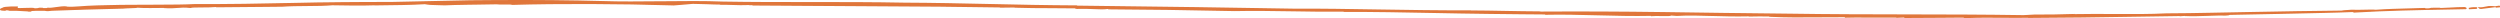 <?xml version="1.0" encoding="UTF-8"?> <svg xmlns="http://www.w3.org/2000/svg" id="_Слой_2" data-name="Слой 2" viewBox="0 0 1252.62 9.14"><defs><style> .cls-1 { fill: #e0763a; } </style></defs><g id="_Слой_2-2" data-name=" Слой 2"><g id="_Слой_1-2" data-name=" Слой 1-2"><g><g><polygon class="cls-1" points="1252.58 3.29 1251.99 3.23 1250.47 3.48 1252.58 3.29"></polygon><polygon class="cls-1" points="1250.5 3.85 1250.41 3.11 1251.98 2.85 1252.62 2.91 1252.61 3.66 1250.5 3.85"></polygon></g><g><path class="cls-1" d="M1242.53,4.01c.3,.03,.15,.1,.46,.13l5.9-.74c-2.65-.27-4.61,.8-6.35,.62h-.01Z"></path><path class="cls-1" d="M1243.04,4.51c-.27-.02-.38-.06-.47-.11-.02,0-.04,0-.07,0h-.12s-.93-.86-.93-.86l1.12,.1c.05,0,.1,.01,.14,.02,.69,.04,1.42-.11,2.27-.28,1.14-.24,2.43-.5,3.95-.35l3.28,.33-9.17,1.15Z"></path></g><g><path class="cls-1" d="M1240.78,3.99c-2.3-.08-3.24,.22-3.77,.33,.8-.24,4.28-.04,3.77-.33Z"></path><path class="cls-1" d="M1237.09,4.68l-.18-.73c.06-.02,.13-.03,.2-.05h.03c.59-.14,1.59-.37,3.65-.3l.17,.05,.25,.14-.02,.33c-.1,.38-.42,.38-1.99,.41-.68,.01-1.52,.03-1.93,.09l-.19,.04Z"></path></g><g><path class="cls-1" d="M1038.77,7.39c.21,0,.5-.02,.71-.02-.36,0-.59,0-.71,.02Z"></path><path class="cls-1" d="M1038.77,7.76l-.06-.75c.15-.02,.38-.02,.77-.02v.75c-.1,0-.22,0-.34,0-.13,0-.26,.01-.37,.01Z"></path></g><g><path class="cls-1" d="M986.06,8.46l-.55,.22c9.83-.39,20.93,.03,31.34-.15l-.7,.08c26.4-.08,50.74-.61,76.93-.95-.41,.03-.55,.09-.97,.12,1.26-.08,2.66-.24,4.08-.24,.37,.04-.4,.11-.85,.14,5.53,.28,16.24-.48,19.7-.25,1.55-.06,2.24-.23,1.37-.33,10.25-.21,20.85-.42,31.51-.63,5.33-.12,10.66-.24,15.97-.36,5.31-.12,10.59-.26,15.81-.48,1.01,.02,1.19,.12,.92,.25,17.83-1.05,36.53-1.28,54.78-1.65,.7-.17-1.87-.12-.07-.33-5.87-.05-10.74,.65-16.07,.5l.68-.17c-3.87,0-.77,.4-4.8,.31-1.59-.09,.39-.2-.35-.19-8.23,.27-16.82,.35-24.56,.91-1.92-.28-8.84,.21-11.89-.02-2.13,.18-4.26,.2-5.07,.44-14.41,.13-28.97,.39-43.62,.67-7.32,.14-14.67,.28-22.03,.42s-14.73,.28-22.11,.29c-13.81,.72-30.36,.07-46.75,.39-.11-.02-.09-.05,.02-.06-5.34,.19-13.13,.31-19.51,.28l-5.4,.29c-38.39-.61-77.62-.13-116.61-.73-22.15-.22-42.93-.5-63.57-.8-20.64-.27-41.13-.37-62.71-.24,.06-.06-.29-.1,.82-.11-12.45-.05-23.8-.44-35.52-.47l.04-.06c-29.1,.13-60.56-.96-88.62-.84-34.15-.58-72.76-1.14-108.91-1.52l.09-.12c-28.93-.12-56.87-1.25-85.73-1.36-29.67-.59-61.04-.02-90.97-.54-9.26-.37-19.97-.26-30.54-.16-10.57,.1-21,.2-29.7-.1-17.88-.5-35.49-.59-53.09-.5-4.4,.03-8.8,.07-13.21,.1-4.4,.09-8.81,.17-13.23,.26-8.83,.2-17.7,.4-26.63,.6-8.24-.03-16.48,.02-24.7,.1-4.11,.05-8.21,.09-12.31,.14-4.1,.08-8.19,.17-12.27,.25-16.33,.35-32.54,.65-48.5,.55-7.56,.37-15.52,.27-23.69,.34-8.17,.03-16.56,.03-24.97,.32l.61,.14c-6.05-.31-13.44,1.01-17.23,.41l.64-.05c-3.21-.27-7.4,1.03-9.36,.66l-.51,.19c-3.87,.15-.46-.19-3.45-.18-1.12,.05-.42,.33-2.77,.29-.53-.71-9.48,.4-9.77-.4,2.12-.06-3.33-.23,1.42-.52-1.36-.05-7.85,.16-7.25,.49-.54,.38-3.07,.78,.89,.94l.78-.29c1.34,.23,1.01,.11,1.5,.29,5.15-.1,5.85,.27,9.55,.33-.04,0-.07-.01-.02-.03,2.52-.38,6.01-.29,8.01-.29l.81,.13c1.22,.28,5.84-.76,4.29-.19,10.47-.41,22.48-.71,34.18-1.02,1.63-.24,8.96-.22,6.39-.54,2.94,.38,11.65,.22,14.89,.18-.12,.04-.26,.09-.76,.08,6.28,.48,7.43-.65,13.32-.04,.91-.51,10.68,0,14-.65,.73,.1,.97,.19,.71,.29,10.59-.09,22.28-.2,31.24-.28,7.65-.56,18.53-.11,25.11-.72,5.46,.09,14.28,.28,21.89,0l-.74,.08c8.59-.09,19.32-.2,25.21-.62,2.54,.56,6.26,.42,9.97,.58,2.87-.15,7.2-.23,11.9-.31,4.71-.05,9.79-.08,14.16-.2,1.34,.27,7.22-.11,7.67,.28,24.52-.7,54.84-.54,81.02,.27l-.38,.02c3.4-.19,7.32-.63,10.78-.88,.34,.04,.3,.1-.43,.09,4.78-.04,9.25,.37,14.03,.33-.03,.04-.3,.08-.81,.12,4.48-.14,9.26,.37,14.55,.11l.3,.1,3.37-.12c-.08,.13-.21,.32-2.01,.26,10.26,.08,20.61,.17,31.02,.25,10.41,.06,20.87,.11,31.37,.17,10.5,.06,21.03,.11,31.57,.17,10.54,.13,21.09,.27,31.63,.4l-1.55,.1,8.18-.1c-.05,.06-.43,.09-.83,.11,10.41,.36,21.22,.15,31.36,.35-.05,.06-1.59,.16-.17,.25,7.52-.25,12.06,.63,15.83-.03,.35,.04,.58,.21-.18,.25,20.9,.09,42.36,.43,63.41,.88,17.54-.38,37.13,.52,55.35,.28l-.09,.13c23.58-.08,48.59,.76,73.03,1.01,10.15,.2,17.01,.14,27.2,.27l.25,.17c17.17-.39,36.07,.97,53.99,.5l-1.24,.21c2.78-.31,10.83,.24,9.78-.36l3.16,.21c6.09-.32,11.62-.17,17.5,.02,5.88,.17,12.1,.36,19.56,.17l-.98,.13c3.96-.08,8.59-.14,11.52,.01-.46,.02-.24,.06-1.19,.09,12.41,.63,26.24,.12,39.34,.23l-1.49,.25c3.17-.13,7.65-.11,12.39-.06,4.74,.02,9.72,.06,13.88,0l-.51,.12,4.21-.17,.11,.25c10.83,.03,21.03-.18,31.6-.2h0Z"></path><path class="cls-1" d="M983.35,9.14l.77-.31c-3.99,.02-7.94,.05-11.89,.09-5.76,.06-11.72,.11-17.78,.1h-.24s-.11-.24-.11-.24l-3.96,.16v-.11c-3.38,.04-7.27,.02-11.04,0h-2.35c-4.51-.06-9.13-.08-12.37,.05l-.03-.26c-4.15-.02-8.4,.01-12.53,.05-8.5,.07-17.28,.14-25.33-.27v-.14c-2.96-.09-7-.03-10.3,.04v-.11c-6.87,.15-12.62-.02-18.2-.18h-.4c-6.26-.21-11.53-.34-17.47-.03l-2.83-.19c-.27,.28-1.17,.3-4.72,.25-1.96-.03-4.19-.05-5.37,.08l-.03-.18c-8.84,.19-17.98-.04-26.83-.27-8.65-.22-17.59-.45-25.93-.26h-.12s-.26-.17-.26-.17c-4.17-.05-7.79-.07-11.31-.09-5.06-.03-9.84-.06-15.78-.17-9.62-.1-19.47-.29-28.99-.48-14.62-.29-29.73-.57-44.03-.53h-.72s.08-.12,.08-.12c-8.4,.1-17.18-.04-25.68-.18-9.69-.15-19.7-.31-28.94-.11-23.96-.51-44.7-.8-63.42-.88v-.21c-2.03,.32-4.26,.22-7.04,.1-2.43-.1-5.19-.22-8.59-.11-.49-.03-.83-.05-.94-.27-3.91-.07-7.97-.08-11.91-.09-6.05-.02-12.3-.03-18.36-.24v-.1s-7.33,.09-7.33,.09v-.12s-30.09-.38-30.09-.38l-92.99-.58c-.27,0-.59,0-.98,0v-.19s-1.4,.05-1.4,.05l-.3-.1c-2.91,.14-5.64,.05-8.28-.04-2.17-.07-4.21-.14-6.21-.08v-.12c-2.13,0-4.21-.09-6.24-.17-2.13-.08-4.32-.16-6.56-.17-.13,0-.28,0-.44,0v-.06c-1.28,.1-2.68,.23-4.09,.36-1.96,.18-3.99,.36-5.86,.47h0s-.36,.02-.36,.02c0,0-.01,0-.02,0v-.03c-27.1-.83-57.22-.93-80.65-.26h-.15s-.11-.09-.11-.09c-.28-.12-2.25-.1-3.68-.09-1.63,.01-3.17,.03-3.82-.11-3.42,.1-7.4,.14-11.24,.18l-2.84,.03c-4.83,.08-9.06,.16-11.88,.31-1.12-.05-2.21-.07-3.27-.09-2.53-.05-4.93-.1-6.75-.49-5.87,.41-16.48,.53-25.01,.61h-.17s0-.05,0-.05c-6.79,.23-14.51,.1-19.69,0l-1.47-.02c-3.35,.31-7.8,.35-12.51,.38-4.35,.03-8.86,.07-12.56,.34l-10.55,.1c-6.68,.06-13.92,.13-20.71,.18l-2.06,.02,.44-.17c-1.93,.21-4.86,.23-7.49,.24-2.36,.01-5.04,.03-5.42,.22l-.1,.05h-.12c-2.98-.31-4.73-.17-6.57-.02-1.79,.15-3.64,.29-6.74,.06v-.07s-.21,0-.21,0c-3.58,.05-9.98,.14-13.13-.11-.27,.15-1.07,.18-3.44,.26-1.42,.05-3.03,.11-3.67,.2l-3.87,.1c-10.33,.27-21.02,.55-30.35,.92l-1.7,.07c-1.17,.15-2.15,.24-2.69,.11l-.79-.13h-.93c-2.05-.01-4.85-.03-6.97,.29l-.03-.22v.26s-.31,0-.31,0c-1.33-.03-2.27-.1-3.19-.17-1.46-.11-2.97-.22-6.04-.16h-.07s-.07-.02-.07-.02q-.26-.09-.46-.12c-.15-.02-.4-.05-.88-.13l-.76,.28h-.08C.41,5.33,.07,5.2,0,4.79c-.07-.41,.36-.57,.89-.77,.14-.05,.3-.11,.42-.17,.69-.75,7.54-.63,7.61-.63v.75c-.2,.01-.38,.02-.55,.04,0,0,0,0,0,0,.95,.08,2.77,0,4.08-.04,3.19-.12,4.45-.12,4.94,.17,1.27,.02,1.53-.07,1.76-.14,.19-.06,.38-.13,.86-.15,1.35,0,1.52,.05,1.67,.2h0c.2,.02,.67,.02,1.72-.02l.55-.21,.1,.02c.89,.17,2.37-.05,3.94-.27,1.73-.25,3.69-.54,5.38-.39v.13c1.92,.19,4.61,0,7.45-.2,1.88-.13,3.79-.27,5.67-.32h-.05s2.87-.11,2.87-.11c7.6-.26,15.23-.29,22.61-.31h2.37c2.16-.03,4.3-.03,6.43-.04,6.01-.02,11.69-.04,17.24-.31,16.32,.1,32.91-.22,48.51-.55l12.27-.25,12.31-.14c9.71-.09,17.56-.12,24.71-.1L235.63,.13l13.22-.1c20.31-.11,37.19,.06,53.1,.5,8.66,.3,18.8,.2,29.54,.1h.71c10.27-.1,20.89-.21,29.99,.16,14.49,.25,29.56,.25,44.14,.24,15.5,0,31.52,0,46.82,.3,14.48,.06,28.99,.37,43.01,.68,13.92,.31,28.31,.62,42.72,.68h.75s-.09,.13-.09,.13c41.92,.44,81.93,1.07,108.17,1.51,13.88-.06,28.89,.18,43.41,.42,14.99,.24,30.49,.49,45.2,.42h.71s-.04,.06-.04,.06c5.66,.02,11.15,.12,16.94,.23,5.76,.11,11.71,.21,17.88,.24v.1c20.17-.12,40.42-.04,61.89,.25,18.17,.26,39.92,.57,63.57,.8,19.4,.3,39.14,.33,58.24,.36,19.21,.03,39.08,.06,58.37,.37l5.37-.29c6.17,.03,14-.08,19.52-.28v.18s.06-.11,.06-.11c6.77-.14,13.65-.1,20.31-.07,9.42,.05,18.31,.09,26.36-.33,7.41-.01,14.89-.15,22.12-.29l22.03-.42c13.26-.25,28.66-.53,43.57-.67,.58-.16,1.62-.22,2.92-.29,.69-.04,1.43-.08,2.17-.15,1.54,.11,3.94,.05,6.27,0,2.42-.06,4.7-.12,5.71,.03,5.47-.4,11.55-.56,17.42-.71,2.37-.06,4.73-.12,7.07-.2,.15,0,.41,0,.52,.19,1.85,.04,2.02-.04,2.18-.1,.26-.11,.5-.21,2.47-.21h3.05l-.7,.17c1.69-.04,3.37-.13,5.1-.23,2.51-.14,5.11-.29,7.94-.27v.22c.33,.04,.54,.12,.56,.4,.01,.16-.05,.36-.41,.45-2.84,.07-5.6,.12-8.37,.17-15.41,.29-31.34,.6-46.47,1.49l-1.89,.11,.73-.35c-5.46,.23-10.94,.37-15.58,.47l-15.97,.36c-10.43,.21-20.79,.41-30.83,.62-.15,.18-.6,.29-2.04,.34-1.63-.1-4.84,0-8.24,.12-3.99,.13-8.51,.29-11.5,.13v-.12c-.68,.03-1.36,.08-2.02,.13-.4,.03-.79,.06-1.16,.09,0,0,0,0,0,0h0v-.11c-7.85,.1-15.54,.22-23.16,.34-17.83,.28-34.66,.54-52.82,.6v-.07c-4.22,.06-8.6,.03-12.83,0-5.98-.04-12.16-.09-17.79,.14l-2.17,.09Zm-28.66-.87c5.97,.01,11.85-.04,17.53-.1,4.59-.05,9.17-.09,13.82-.1h.16s.2,.2,.2,.2c3.55-.12,7.29-.15,11.05-.14-14.02-.12-28.15-.15-41.95-.17-19.1-.03-38.85-.06-58.25-.36-23.64-.23-45.4-.54-63.57-.8-20.56-.27-40.01-.35-59.34-.26l.19,.13c8.32-.18,17.23,.04,25.84,.26,9.26,.24,18.82,.48,28.03,.24v.13c1.21-.04,2.72-.02,4.19,0,1.24,.01,2.69,.03,3.55,0l-.5-.34,4.49,.28c5.93-.31,11.21-.18,17.49,.02h.4c5.83,.18,11.86,.36,19.14,.17v.11c3.6-.07,7.8-.11,10.57,.03v.15c7.7,.34,16.02,.28,24.09,.21,4.63-.04,9.42-.08,14.04-.04l.02,.2c3.1-.08,7.03-.05,10.88-.01h2.34c3.96,.03,8.05,.05,11.53,0l3.44-.05h-.05s.55-.01,.55-.01l.11,.26Zm62.15-.1v.06c15.05-.05,29.2-.24,43.79-.46-.5,0-1,0-1.5,0-6.65-.03-13.54-.07-20.36,.06h-.4s0-.05,0-.05c-5.5,.19-13.11,.29-19.09,.27l-2.42,.13Zm21.95-.75l.02,.34c.08-.01,.24-.12,.25-.33h-.27Zm57.8-.08c2.89,.07,6.75-.06,10.2-.18,.24,0,.48-.02,.71-.02-3.59,.07-7.25,.14-10.92,.19,0,0,0,0,0,.01Zm17.6-.33c.33,0,.62,.02,.87,.04,.46-.02,.8-.05,1.04-.07l-1.92,.04Zm-387.4-1.09c6.72,.13,13.51,.24,20.18,.31,5.95,.12,10.72,.15,15.78,.17,2.38,.01,4.81,.03,7.42,.05h.01c-5.6-.05-11.02-.15-16.28-.25-6.03-.11-11.72-.22-17.63-.23h-.7s.04-.06,.04-.06c-2.92,.01-5.86,.01-8.83,0ZM10.53,4.79c.14,0,.28,.02,.41,.03,.94,.07,1.91,.14,3.29,.17h0c.84-.13,1.76-.21,2.69-.26-.47-.15-2.75-.07-4.43,0-.75,.03-1.4,.05-1.96,.06Zm12.69,0h.03c.6,.14,2.27-.09,3.26-.23,1.15-.16,1.46-.2,1.59,.01,9.18-.35,19.62-.63,29.72-.89l3.83-.1c.63-.1,2.19-.15,3.71-.2,.97-.03,2.12-.07,2.71-.12l.02-.12c-5.96,.03-12.06,.08-18.13,.28l-.02,.16c-2.88-.15-6.01,.07-9.04,.29-3.2,.23-6.22,.44-8.23,.12l-.5-.08c-1.32,.02-2.75,.23-4.04,.42-1.65,.24-3.07,.44-4.08,.29l-.53,.18c-.1,0-.19,0-.28,.01Zm532.85-.87c18.52,.09,39.01,.37,62.62,.88,2.33-.05,4.71-.08,7.12-.09-20.11-.32-44.39-.67-70.01-.97,.13,.05,.22,.11,.27,.18ZM20.1,4.66c.38,0,.74,0,1.08,0l-.03-.03c-.14-.01-.45-.03-1.11-.03-.21,0-.35,.03-.45,.05,.17,0,.34,0,.51,0Zm-16.79-.3l.1,.02c.53,.09,.79,.13,.95,.15,.26,.03,.3,.04,.55,.14,1.09-.02,1.99-.02,2.75,0-.26-.08-.4-.18-.48-.33-.34-.06-.55-.13-.62-.32-1.74,.05-3.82,.16-4.52,.29l-.16,.11c-.1,.07-.24,.14-.39,.2,.25,.02,.58,.04,1,.06l.8-.3Zm17.76,0s0,.02,0,.03v-.03Zm.75-.02v.04s0-.03,0-.04Zm520.65-.67c2.17,0,4.07,.08,5.8,.16,2.7,.12,4.86,.21,6.79-.08-4.81-.06-9.67-.11-14.55-.16l-.09,.11c.71-.02,1.4-.03,2.06-.03Zm13.12,.23h0Zm-470.92-.46c1.69,.03,2.94-.08,4.17-.18,1.86-.15,3.62-.29,6.61,0,.59-.21,2.2-.24,5.66-.26,2.48-.01,5.23-.03,7.1-.21-3.41,.01-6.81,0-10.21-.01-5.55,.27-11.24,.29-17.26,.31-2.12,0-4.27,.01-6.43,.03h-2.38c-.98,.01-1.97,.01-2.97,.02,3.17,.24,9.67,.15,12.96,.1l3.4-.04-.68,.23Zm425.27-.27c5.58,.16,11.3,.18,16.84,.19,.6,0,1.21,0,1.82,0-6.23-.07-12.43-.18-18.58-.3l-.09,.1Zm-130.38-1.13l91.45,.57,31.63,.4v.08s5.41-.07,5.41-.07c-3.99-.08-7.96-.17-11.89-.25-14.02-.31-28.52-.62-43-.68-15.3-.3-31.32-.3-46.81-.3-8.77,0-17.72,0-26.61-.05l-.18,.29ZM110.35,2.79c.09,.03,.16,.07,.21,.12,6.69-.06,13.79-.12,20.36-.18l10.53-.1c3.71-.27,8.22-.31,12.59-.34,4.69-.04,9.13-.07,12.49-.38l1.51,.02c5.36,.09,13.45,.23,20.4-.03v.07c8.45-.09,18.75-.2,24.46-.61h.05s.05,0,.05,0c1.76,.39,4.14,.43,6.66,.48,1.06,.02,2.16,.04,3.25,.09,2.8-.15,7.04-.23,11.88-.31l2.84-.03c3.84-.04,7.81-.08,11.31-.17,.66,.12,2.23,.11,3.75,.1,2.57-.02,3.59,0,4.02,.18,13.83-.39,29.98-.52,46.46-.39-.42-.01-.83-.03-1.24-.04-15.9-.44-32.77-.6-53.08-.5l-13.21,.1-13.22,.26-26.63,.6c-7.15-.02-15,0-24.7,.1l-12.31,.14-12.27,.25c-11.68,.25-23.91,.49-36.16,.55Zm206.01-1.3c7.18,.12,14.32,.28,21.25,.5,1.86-.11,3.88-.29,5.84-.47,.84-.08,1.68-.15,2.51-.22-4.54,0-9.18,.05-13.75,.09h-.71c-5.22,.06-10.3,.1-15.14,.11Zm59.08,.29l.3,.1,3.75-.13c-5.76-.04-11.5-.09-17.15-.19l-.06,.09c1.56-.02,3.14,.05,4.8,.1,2.65,.09,5.39,.18,8.29,.03h.07Zm-22.17-.45c.46,.02,.92,.04,1.37,.05,2.27,.09,4.62,.18,7,.16h.44c-2.81-.11-5.77-.18-8.82-.22Z"></path></g><g><path class="cls-1" d="M1095.33,7.69h-.12c-.32,.03-.17,.02,.12,0Z"></path><path class="cls-1" d="M1095.09,8.08h0c-.23,0-.41-.07-.43-.34-.02-.29,.19-.37,.37-.4h0s0,0,0,0c.05,0,.1-.01,.14-.02h.16s.01,.37,.01,.37h.06s-.06,0-.06,0v.38c-.07,0-.15,.01-.23,.01h-.03Z"></path></g><g><path class="cls-1" d="M15.71,5.4c-.5,0-.91-.01-1.33-.02,.1,.05,.9,.02,1.33,.02Z"></path><path class="cls-1" d="M14.85,5.78c-.42,0-.54-.02-.64-.07l-1.49-.75,1.67,.04c.42,.01,.82,.02,1.32,.02v.75h-.39c-.19,0-.35,0-.47,0Z"></path></g></g></g></g></svg> 